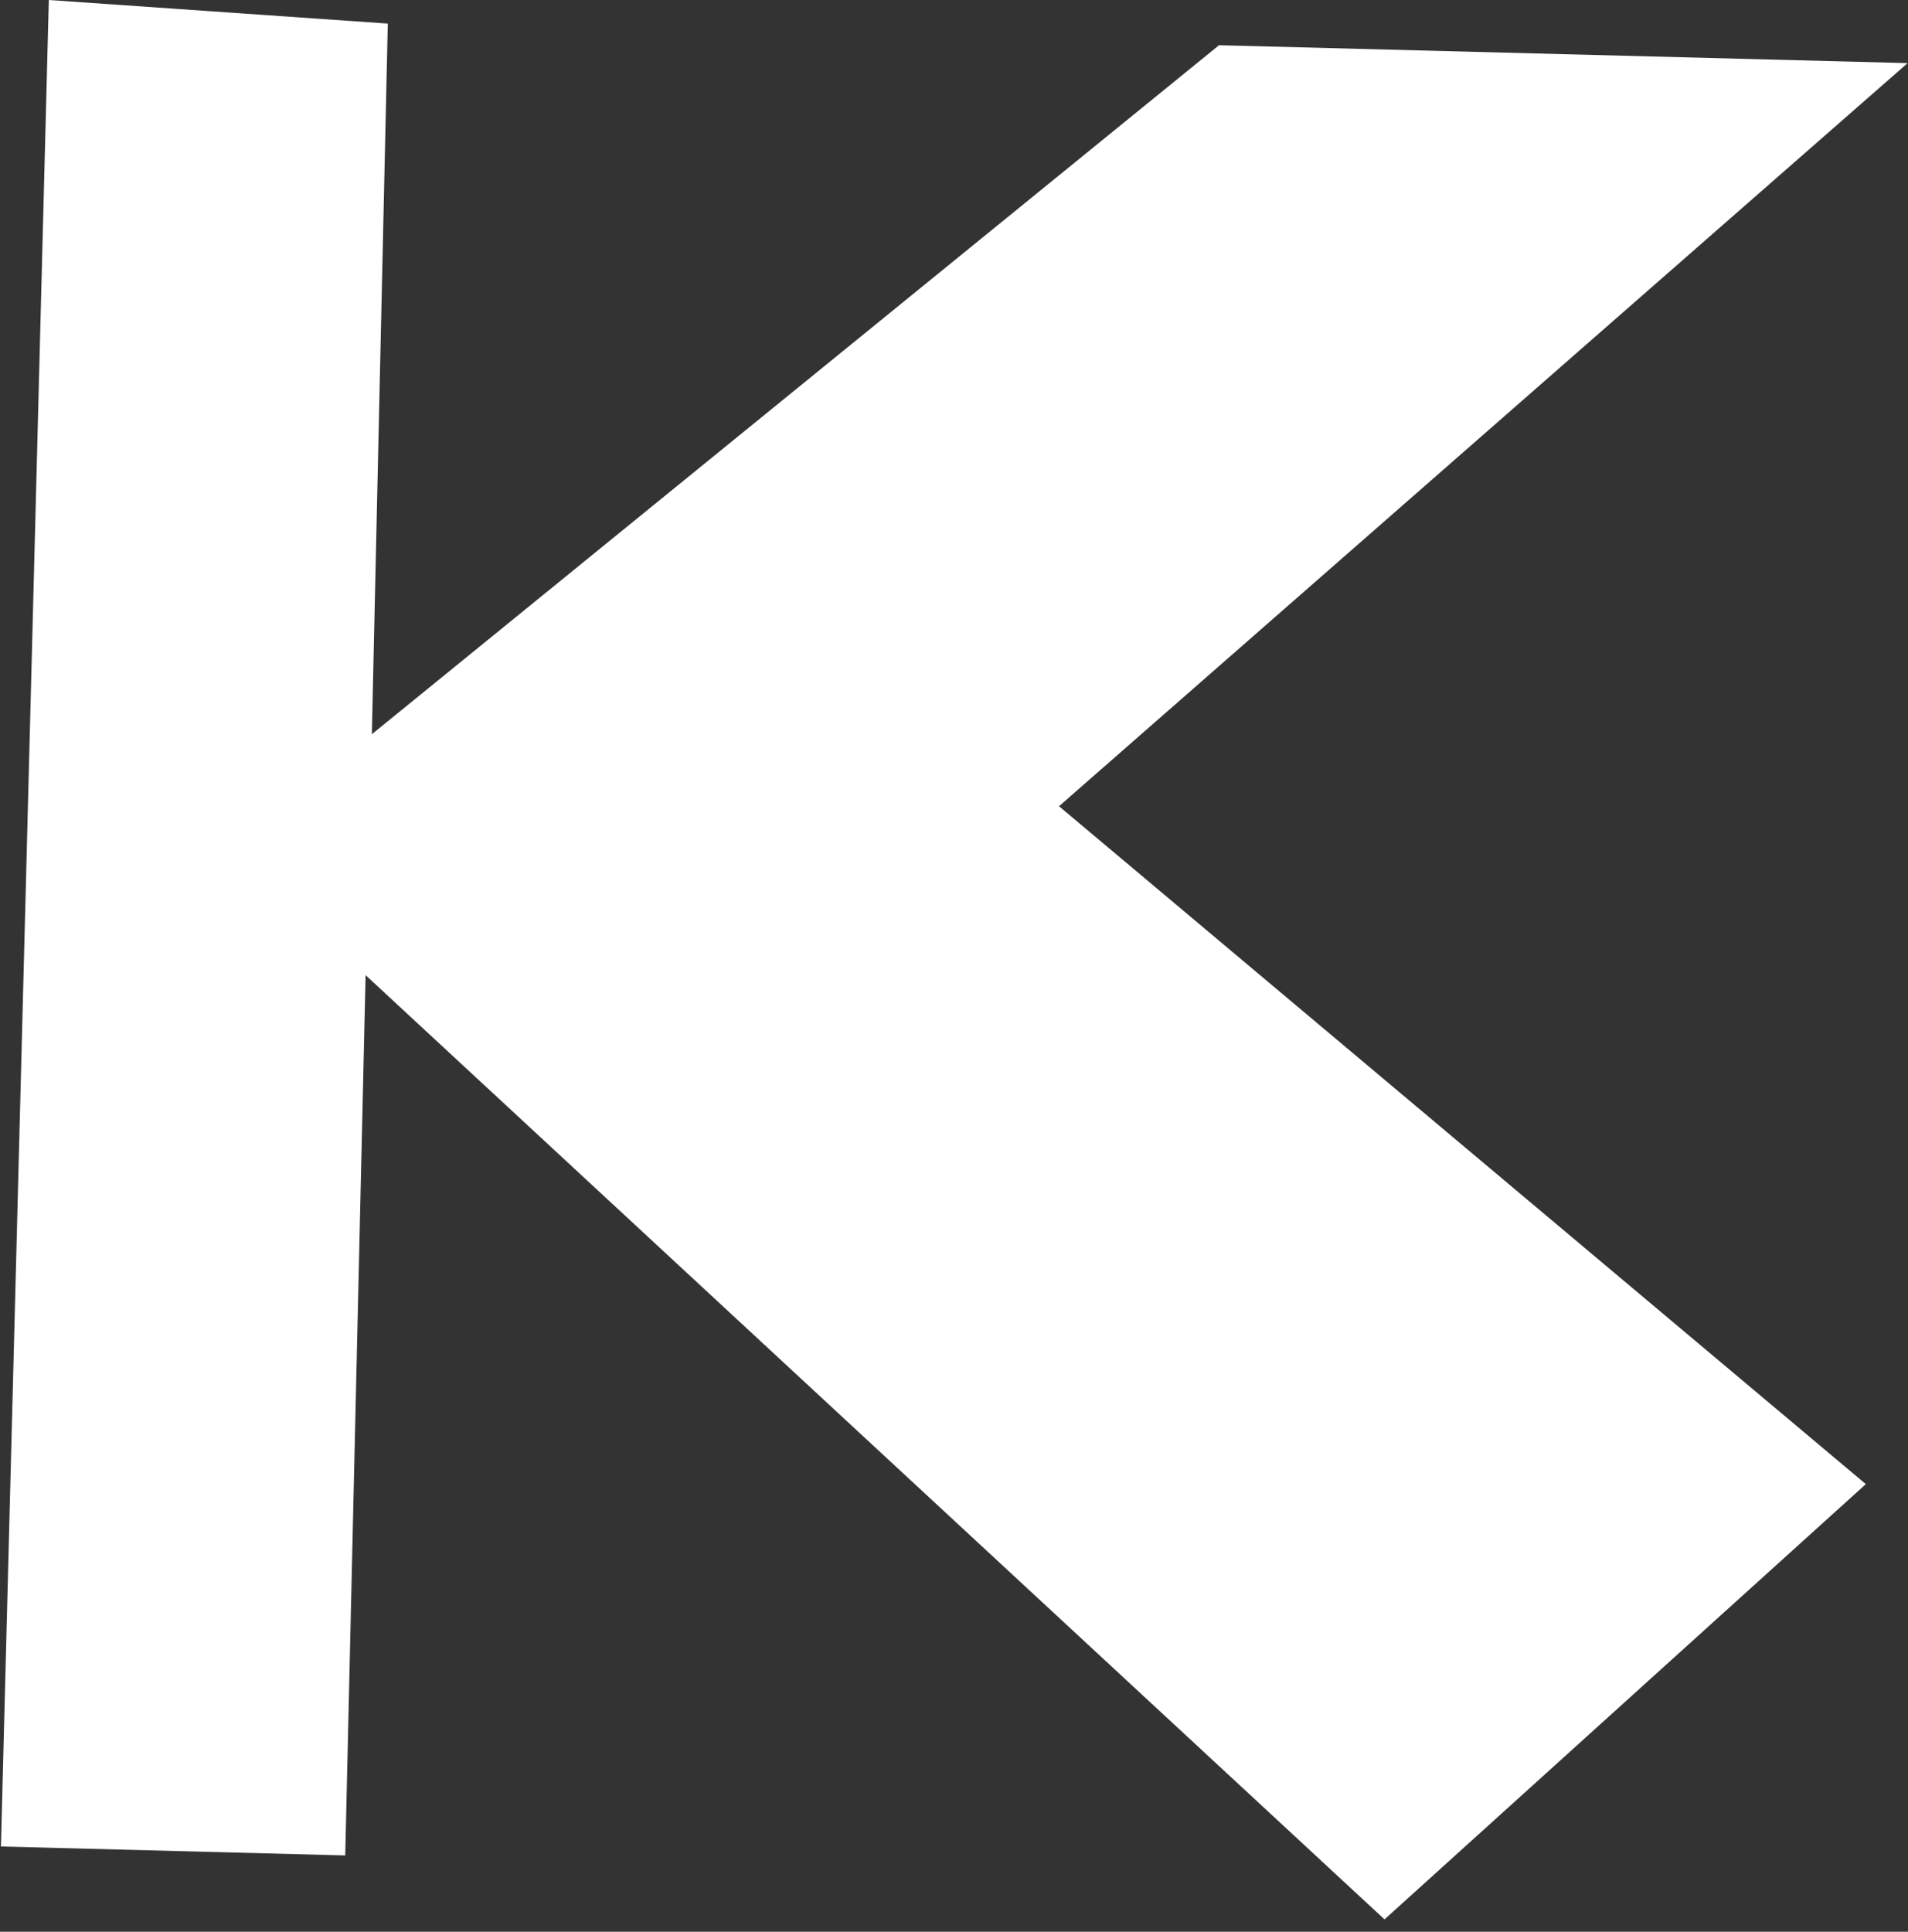 <?xml version="1.0" encoding="UTF-8"?> <svg xmlns="http://www.w3.org/2000/svg" viewBox="0 0 92.467 93.602" fill="none"><rect x="0" y="0" width="92.467" height="93.602" fill="#333333" stroke="none"/><path d="M92.448 3.059L51.323 39.065L90.423 71.912L67.098 93.003L17.718 47.251L16.731 89.904L0.046 89.47L2.366 0L18.794 1.143L18.021 35.576L59.077 2.191L92.448 3.059Z" fill="white"></path></svg> 